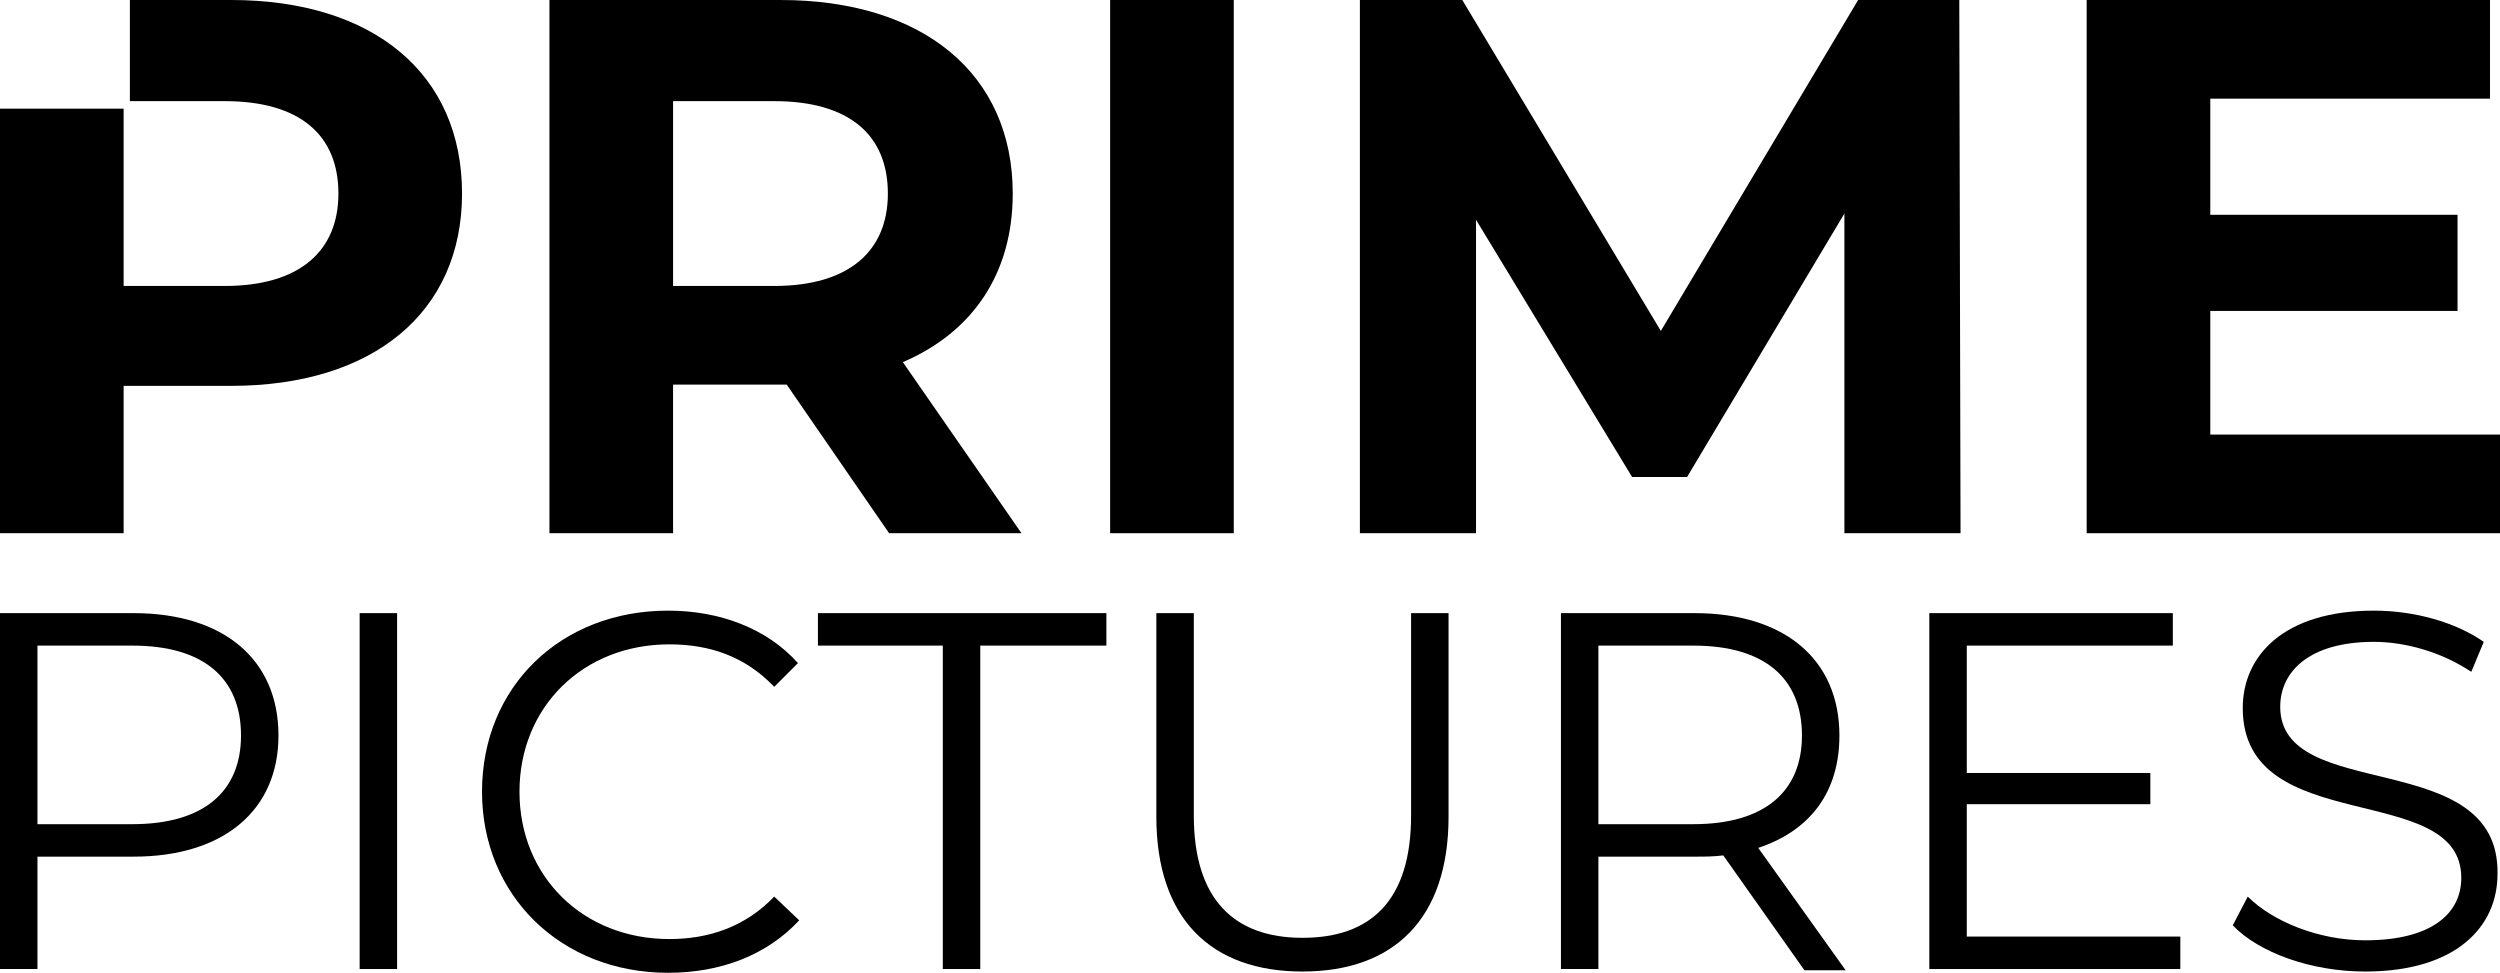 <svg xmlns="http://www.w3.org/2000/svg" xmlns:xlink="http://www.w3.org/1999/xlink" id="Ebene_1" x="0px" y="0px" viewBox="0 0 200.2 77.9" style="enable-background:new 0 0 200.2 77.9;" xml:space="preserve"><style type="text/css">	.st0{fill:none;}</style><g>	<path class="st0" d="M144.3,58.9c0-4.6-3-7.2-8.7-7.2H128V66h7.6C141.3,66,144.3,63.4,144.3,58.9z"></path>	<path class="st0" d="M10.6,51.7H3V66h7.6c5.7,0,8.7-2.6,8.7-7.1C19.3,54.4,16.3,51.7,10.6,51.7z"></path>	<rect x="9.9" y="8.1" class="st0" width="0.5" height="0.7"></rect>	<path class="st0" d="M12.4,8.7h-2v1v-1H9.9v14.2h8.1c6,0,9.1-2.7,9.1-7.4c0-4.7-3.1-7.4-9.1-7.4h-7.6v0.7H12.4z"></path>	<path class="st0" d="M71.1,15.5c0-4.7-3.1-7.4-9.1-7.4h-8.1v14.9H62C68,22.9,71.1,20.1,71.1,15.5z"></path>	<path d="M18.5,0h-8.1v8.1h7.6c6,0,9.1,2.7,9.1,7.4c0,4.6-3.1,7.4-9.1,7.4H9.9V8.7H0v34h9.9V30.9h8.6C29.9,30.9,37,25,37,15.5  C37,5.9,29.9,0,18.5,0z"></path>	<path d="M53.9,30.8h8.6H63l8.2,11.9h10.6L72.3,29c5.6-2.4,8.8-7.1,8.8-13.5C81.1,5.9,73.9,0,62.5,0H44v42.7h9.9V30.8z M53.9,8.1H62  c6,0,9.1,2.7,9.1,7.4c0,4.6-3.1,7.4-9.1,7.4h-8.1V8.1z"></path>	<rect x="88.9" width="9.9" height="42.7"></rect>	<polygon points="135.1,38.2 147.7,17.1 147.7,42.7 157,42.7 156.9,0 148.8,0 133,26.5 117.1,0 108.9,0 108.9,42.7 118.2,42.7   118.2,17.6 130.7,38.2  "></polygon>	<polygon points="177,34.8 177,24.9 196.8,24.9 196.8,17.2 177,17.2 177,7.9 199.4,7.9 199.4,0 167.1,0 167.1,42.7 200.2,42.7   200.2,34.8  "></polygon>	<path d="M10.7,49.1H0v28.5h3v-9h7.7c7.2,0,11.6-3.7,11.6-9.7C22.3,52.8,17.9,49.1,10.7,49.1z M10.6,66H3V51.7h7.6  c5.7,0,8.7,2.6,8.7,7.2C19.3,63.4,16.3,66,10.6,66z"></path>	<rect x="28.8" y="49.1" width="3" height="28.5"></rect>	<path d="M53.6,51.6c3.3,0,6.1,1,8.4,3.4l1.9-1.9c-2.5-2.8-6.3-4.2-10.4-4.2c-8.6,0-14.9,6.1-14.9,14.5c0,8.3,6.3,14.5,14.9,14.5  c4.2,0,7.9-1.4,10.5-4.2L62,71.8c-2.3,2.4-5.2,3.4-8.4,3.4c-6.9,0-12-5-12-11.8S46.7,51.6,53.6,51.6z"></path>	<polygon points="65.5,51.7 75.5,51.7 75.5,77.6 78.5,77.6 78.5,51.7 88.6,51.7 88.6,49.1 65.5,49.1  "></polygon>	<path d="M113,65.3c0,6.8-3.2,9.8-8.7,9.8c-5.5,0-8.7-3.1-8.7-9.8V49.1h-3v16.3c0,8.2,4.4,12.4,11.7,12.4c7.3,0,11.7-4.2,11.7-12.4  V49.1H113V65.3z"></path>	<path d="M147.3,58.9c0-6.1-4.4-9.8-11.6-9.8H125v28.5h3v-9h7.7c0.8,0,1.5,0,2.3-0.1l6.5,9.2h3.3l-7-9.8  C145,66.5,147.3,63.4,147.3,58.9z M135.6,66H128V51.7h7.6c5.7,0,8.7,2.6,8.7,7.2C144.3,63.4,141.3,66,135.6,66z"></path>	<polygon points="157.5,64.4 172.2,64.4 172.2,61.9 157.5,61.9 157.5,51.7 174,51.7 174,49.1 154.5,49.1 154.5,77.6 174.6,77.6   174.6,75 157.5,75  "></polygon>	<path d="M182.6,56.6c0-2.8,2.3-5.2,7.5-5.2c2.5,0,5.4,0.8,7.8,2.4l1-2.4c-2.3-1.6-5.6-2.5-8.8-2.5c-7.2,0-10.5,3.6-10.5,7.8  c0,10.5,17.5,5.7,17.5,13.6c0,2.8-2.3,5-7.7,5c-3.7,0-7.4-1.5-9.4-3.5l-1.2,2.3c2.1,2.2,6.3,3.7,10.6,3.7c7.3,0,10.6-3.6,10.6-7.8  C200.2,59.7,182.6,64.4,182.6,56.6z"></path></g></svg>
